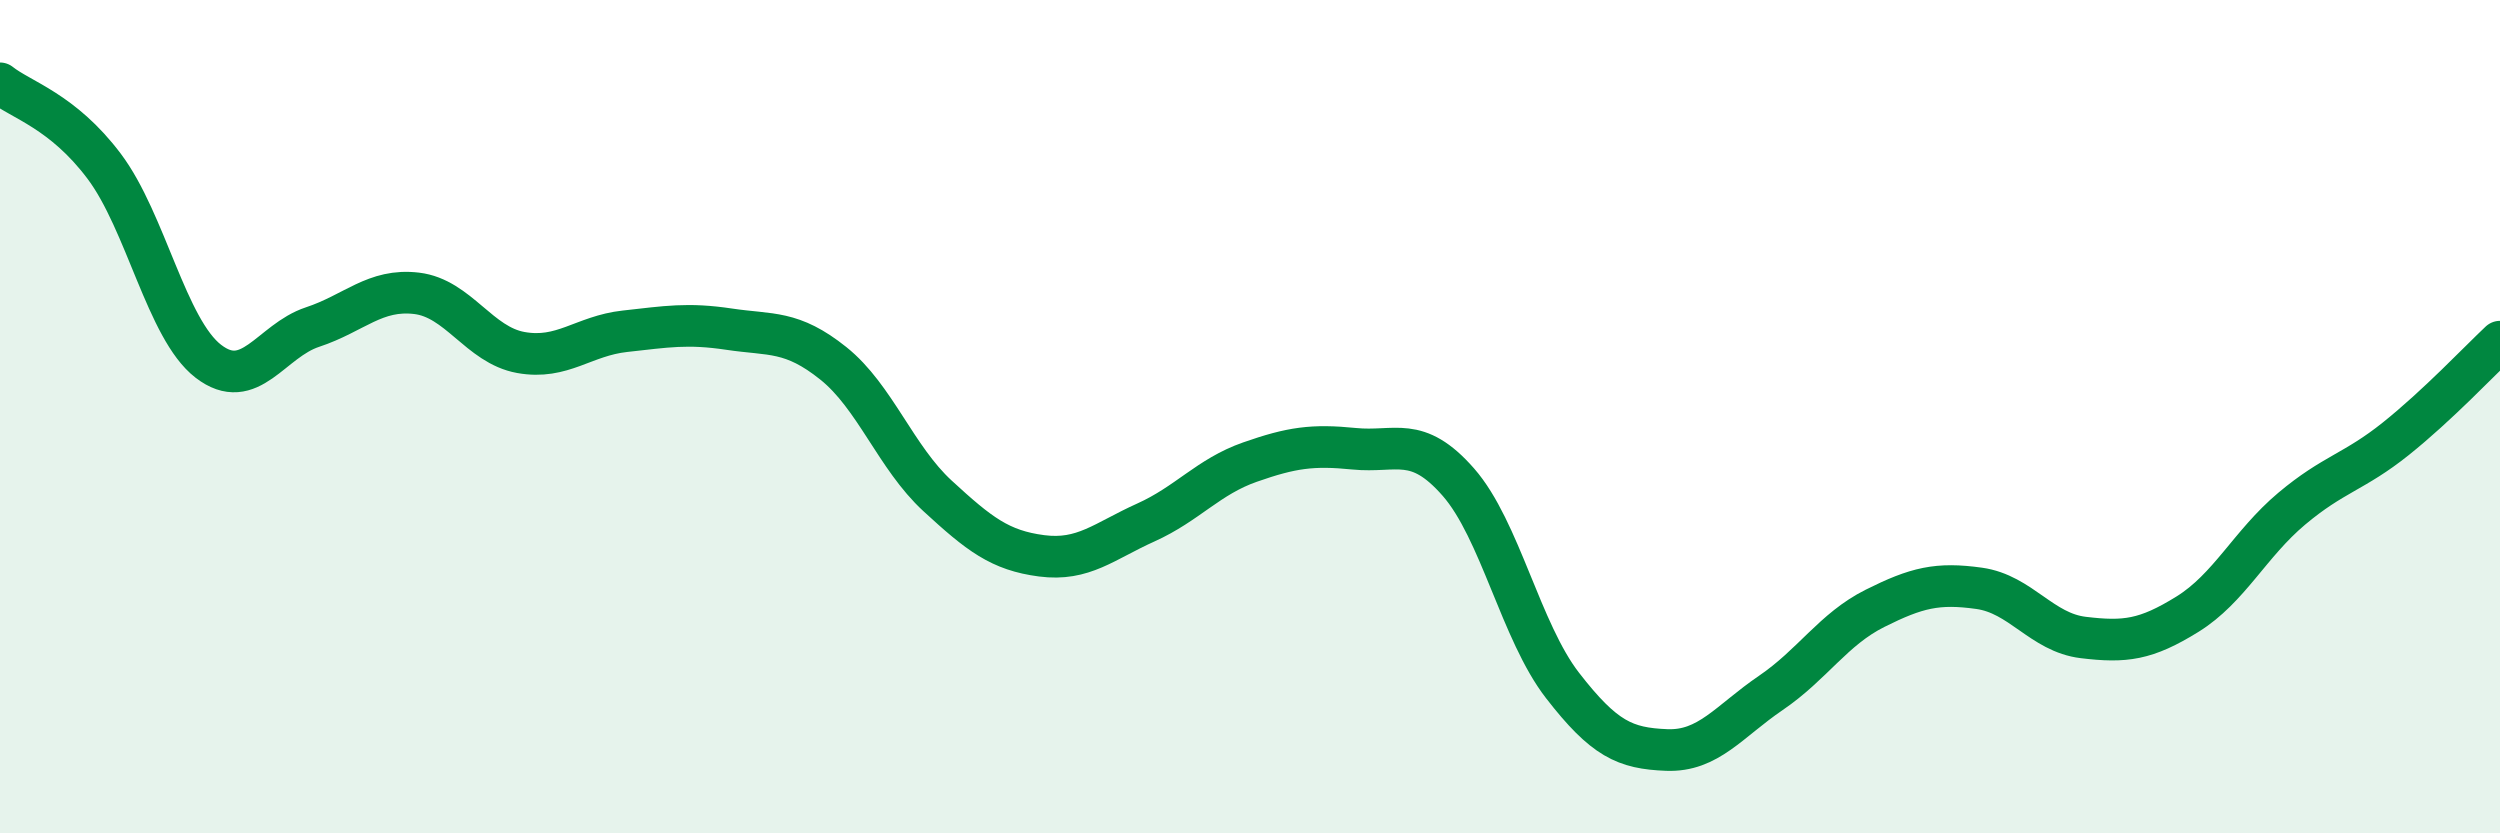 
    <svg width="60" height="20" viewBox="0 0 60 20" xmlns="http://www.w3.org/2000/svg">
      <path
        d="M 0,2 C 0.5,2.4 1.5,2.66 2.5,3.99 C 3.5,5.32 4,7.9 5,8.67 C 6,9.44 6.5,8.18 7.5,7.85 C 8.5,7.52 9,6.92 10,7.04 C 11,7.16 11.5,8.28 12.5,8.46 C 13.5,8.64 14,8.06 15,7.95 C 16,7.84 16.5,7.75 17.5,7.9 C 18.5,8.05 19,7.92 20,8.72 C 21,9.52 21.5,10.98 22.5,11.9 C 23.5,12.82 24,13.21 25,13.34 C 26,13.47 26.5,12.99 27.5,12.54 C 28.5,12.09 29,11.44 30,11.09 C 31,10.74 31.5,10.67 32.5,10.77 C 33.5,10.87 34,10.43 35,11.57 C 36,12.71 36.5,15.16 37.5,16.45 C 38.5,17.74 39,17.96 40,18 C 41,18.04 41.5,17.31 42.5,16.63 C 43.5,15.95 44,15.1 45,14.6 C 46,14.1 46.5,13.98 47.5,14.12 C 48.5,14.26 49,15.18 50,15.3 C 51,15.42 51.5,15.36 52.5,14.74 C 53.5,14.12 54,13.05 55,12.21 C 56,11.37 56.5,11.33 57.5,10.53 C 58.5,9.73 59.5,8.67 60,8.2L60 20L0 20Z"
        fill="#008740"
        opacity="0.1"
        stroke-linecap="round"
        stroke-linejoin="round"
      />
      <path
        d="M 0,2 C 0.5,2.4 1.5,2.66 2.5,3.99 C 3.5,5.32 4,7.9 5,8.67 C 6,9.44 6.5,8.18 7.5,7.85 C 8.5,7.52 9,6.92 10,7.04 C 11,7.16 11.5,8.28 12.5,8.46 C 13.5,8.64 14,8.06 15,7.95 C 16,7.84 16.5,7.75 17.5,7.9 C 18.5,8.05 19,7.92 20,8.72 C 21,9.52 21.5,10.98 22.5,11.9 C 23.5,12.82 24,13.21 25,13.34 C 26,13.47 26.5,12.99 27.5,12.54 C 28.5,12.09 29,11.44 30,11.09 C 31,10.74 31.5,10.67 32.5,10.77 C 33.5,10.87 34,10.43 35,11.57 C 36,12.71 36.5,15.16 37.5,16.45 C 38.5,17.74 39,17.96 40,18 C 41,18.04 41.5,17.31 42.5,16.63 C 43.5,15.95 44,15.1 45,14.6 C 46,14.1 46.5,13.98 47.5,14.12 C 48.5,14.26 49,15.18 50,15.3 C 51,15.42 51.5,15.36 52.5,14.74 C 53.5,14.12 54,13.05 55,12.21 C 56,11.37 56.5,11.33 57.5,10.53 C 58.5,9.73 59.5,8.67 60,8.2"
        stroke="#008740"
        stroke-width="1"
        fill="none"
        stroke-linecap="round"
        stroke-linejoin="round"
      />
    </svg>
  